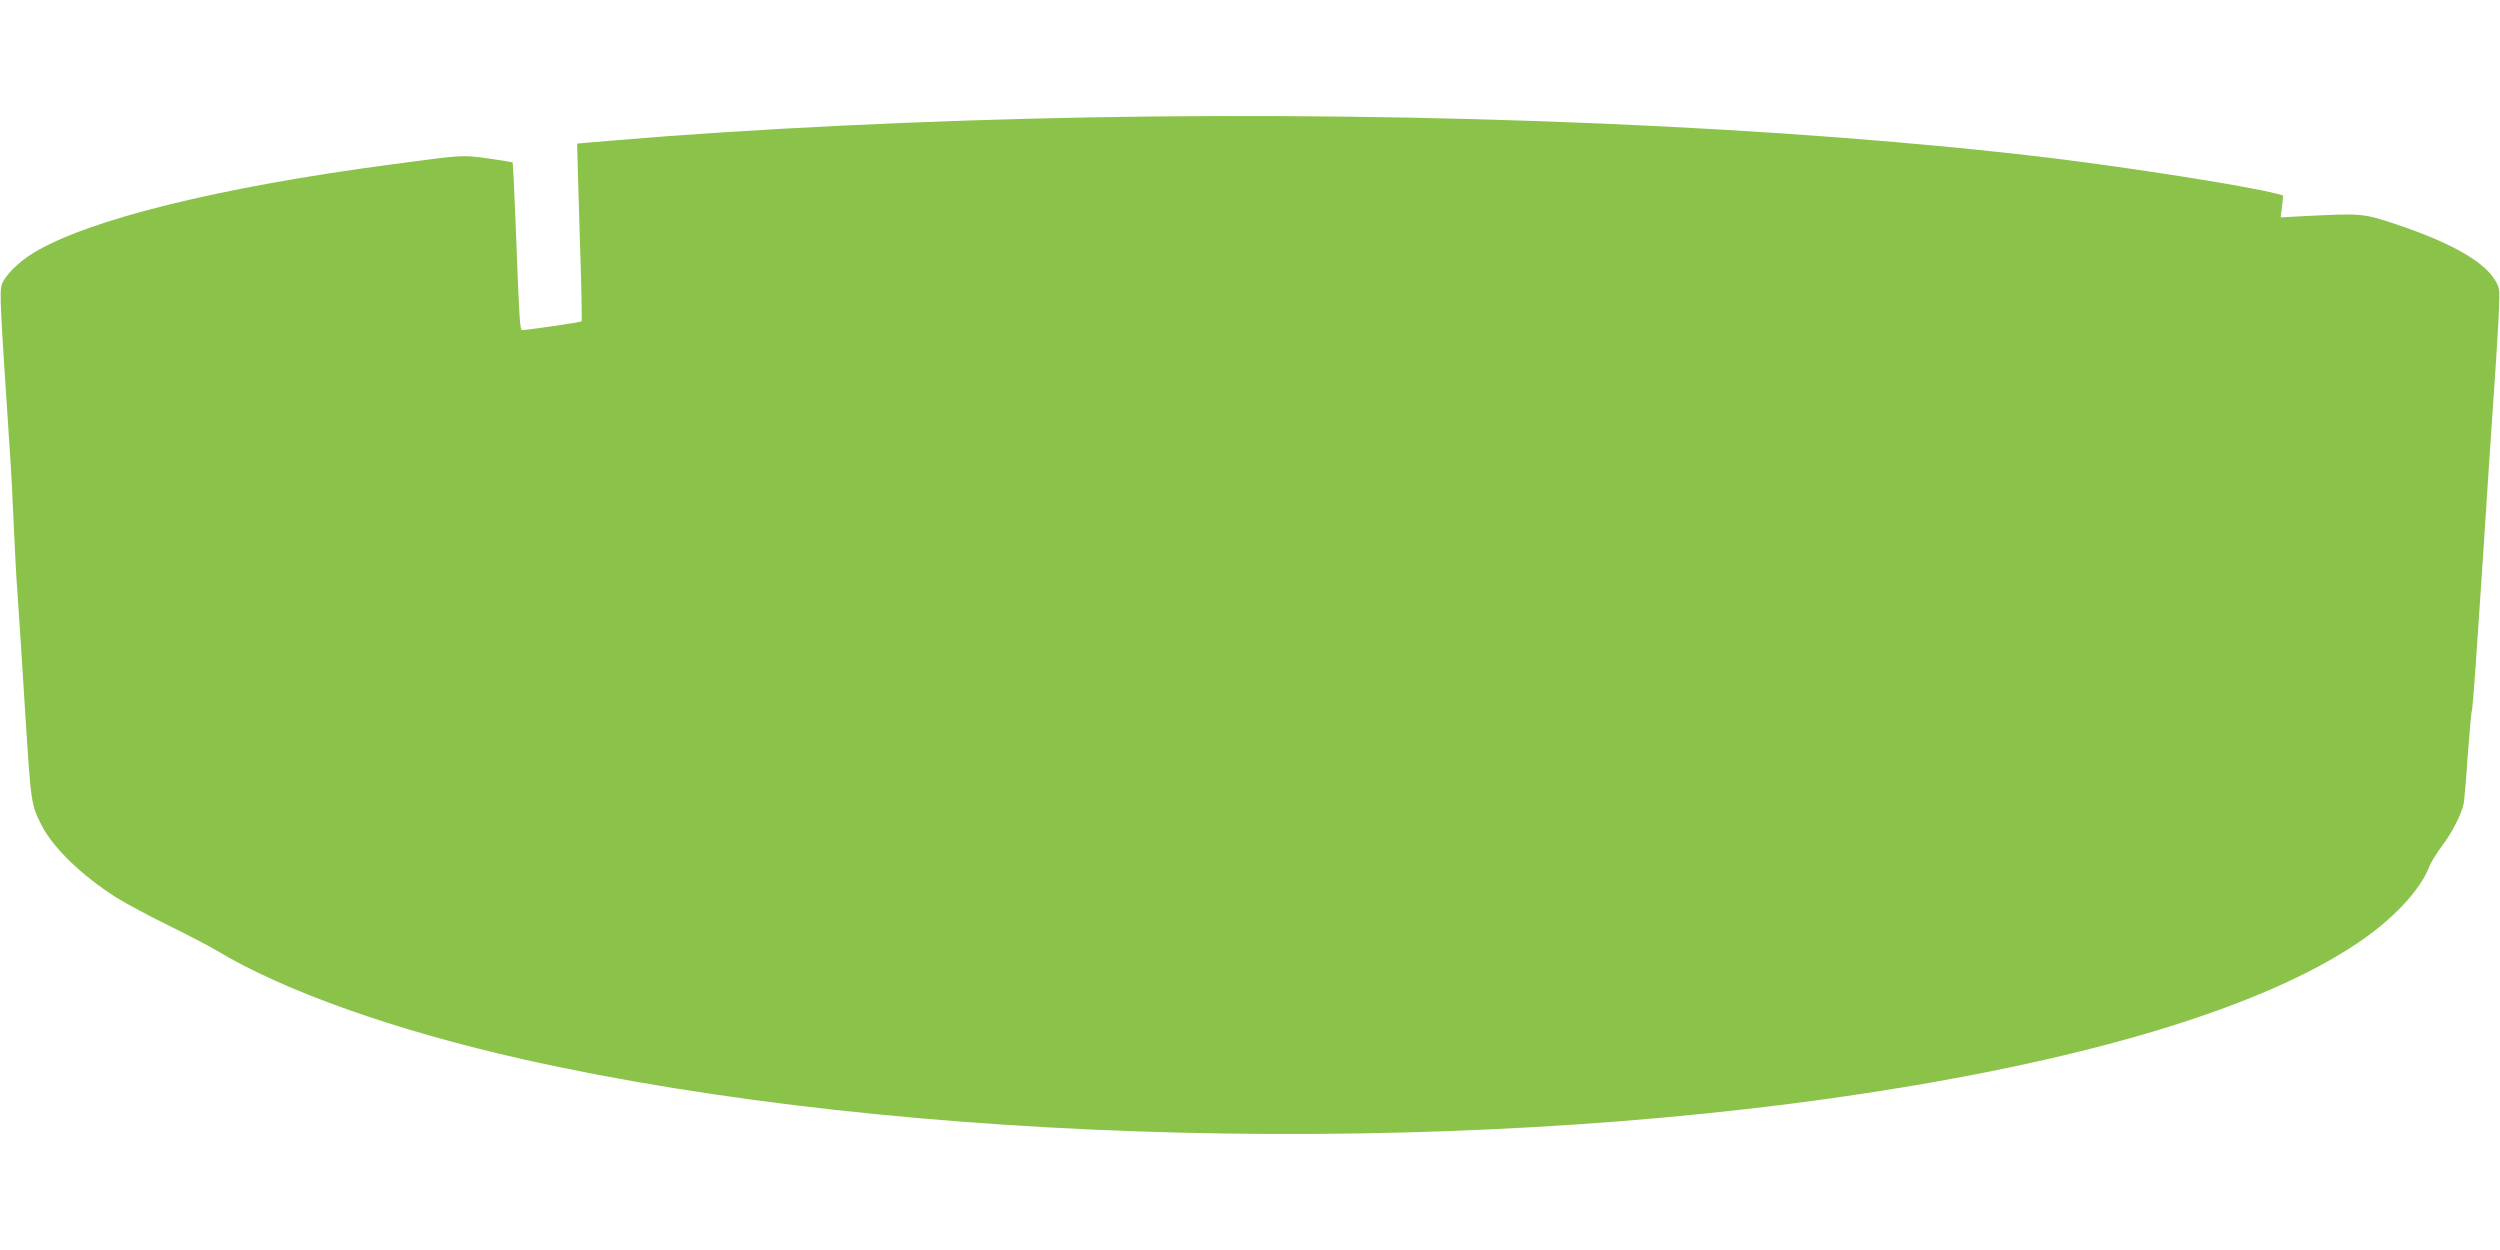 <?xml version="1.0" standalone="no"?>
<!DOCTYPE svg PUBLIC "-//W3C//DTD SVG 20010904//EN"
 "http://www.w3.org/TR/2001/REC-SVG-20010904/DTD/svg10.dtd">
<svg version="1.0" xmlns="http://www.w3.org/2000/svg"
 width="1280pt" height="640pt" viewBox="0 0 1280 640"
 preserveAspectRatio="xMidYMid meet">
<g transform="translate(0,640) scale(0.1,-0.1)"
fill="#8bc34a" stroke="none">
<path d="M5580 5799 c-832 -15 -1727 -58 -2425 -117 l-200 -17 1 -40 c0 -22 6
-226 13 -453 8 -227 11 -415 9 -417 -4 -5 -278 -45 -304 -45 -12 0 -14 22 -35
570 -6 157 -13 287 -14 288 -2 2 -59 11 -127 21 -135 18 -122 19 -488 -30
-885 -117 -1558 -283 -1839 -454 -75 -45 -147 -117 -162 -162 -12 -37 -8 -110
41 -848 6 -82 15 -251 20 -375 5 -124 14 -288 20 -365 10 -142 21 -313 40
-620 29 -451 29 -455 84 -562 57 -113 206 -257 381 -368 50 -31 169 -95 265
-142 96 -47 207 -105 246 -128 346 -209 916 -411 1574 -559 1954 -438 4716
-506 6895 -170 1149 177 2010 440 2492 763 183 122 324 272 371 394 9 23 39
71 66 107 50 66 99 161 110 215 3 17 13 128 21 249 9 120 18 222 21 227 2 4
11 106 19 226 8 120 19 286 25 368 6 83 19 287 30 455 11 168 24 370 30 450
32 460 41 634 35 658 -27 114 -205 226 -528 334 -168 56 -175 56 -461 42
l-129 -7 7 56 6 56 -37 10 c-155 40 -730 130 -1143 181 -1347 163 -3187 241
-4930 209z"/>
</g>
</svg>
